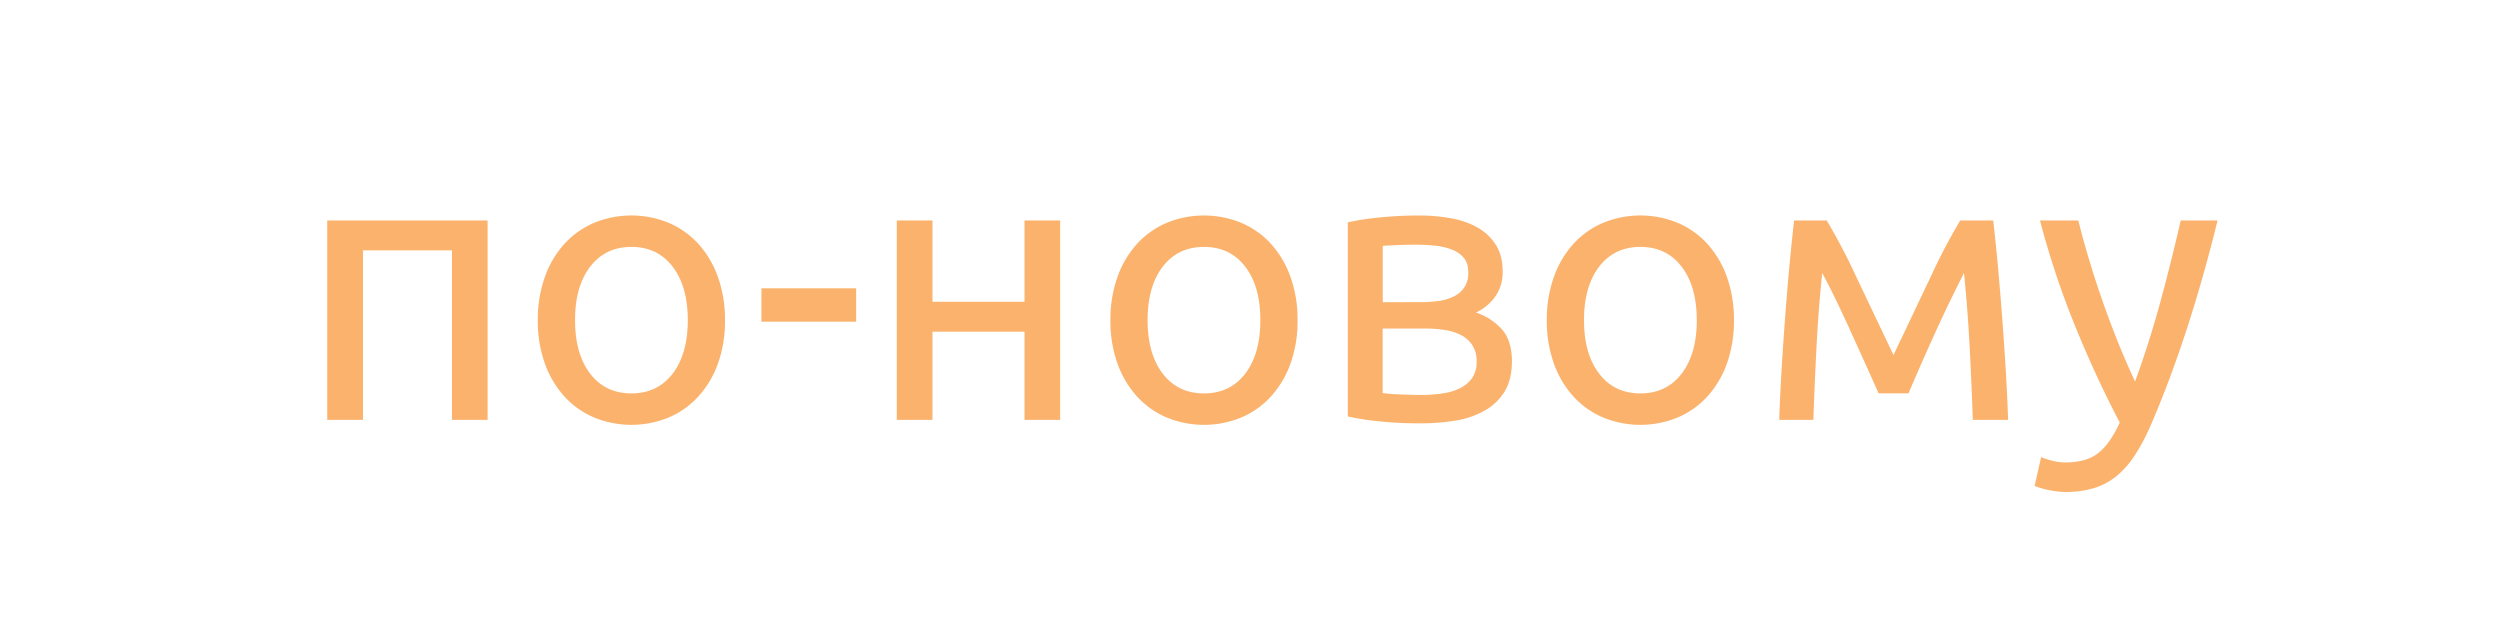 <?xml version="1.0" encoding="UTF-8"?> <svg xmlns="http://www.w3.org/2000/svg" id="Layer_1" data-name="Layer 1" viewBox="0 0 1527.86 385.63"> <defs> <style>.cls-1{fill:#fbb26c;}</style> </defs> <path class="cls-1" d="M298,256.6H276.21V153H221.83V256.6H200V134.73h98Z"></path> <path class="cls-1" d="M443.08,195.67a77.14,77.14,0,0,1-4.22,26.25A59.91,59.91,0,0,1,427,242.07a52.06,52.06,0,0,1-18.16,13,60,60,0,0,1-45.94,0,52,52,0,0,1-18.16-13,59.91,59.91,0,0,1-11.84-20.15,77.14,77.14,0,0,1-4.22-26.25,77.52,77.52,0,0,1,4.22-26.14,59.89,59.89,0,0,1,11.84-20.27,52.1,52.1,0,0,1,18.16-13,60,60,0,0,1,45.94,0,52.19,52.19,0,0,1,18.16,13,59.89,59.89,0,0,1,11.84,20.27A77.52,77.52,0,0,1,443.08,195.67Zm-22.74,0q0-20.62-9.26-32.7T385.89,150.9q-15.94,0-25.2,12.07t-9.25,32.7q0,20.63,9.25,32.69t25.2,12.07q15.93,0,25.19-12.07T420.34,195.67Z"></path> <path class="cls-1" d="M465.34,176.21h57.89V196.6H465.34Z"></path> <path class="cls-1" d="M647.91,256.6H626.12V202.7H569.87v53.9h-21.8V134.73h21.8v49.69h56.25V134.73h21.79Z"></path> <path class="cls-1" d="M793,195.67a77.14,77.14,0,0,1-4.22,26.25,59.91,59.91,0,0,1-11.84,20.15,52,52,0,0,1-18.16,13,60,60,0,0,1-45.94,0,52.06,52.06,0,0,1-18.16-13,60.08,60.08,0,0,1-11.84-20.15,77.14,77.14,0,0,1-4.21-26.25,77.52,77.52,0,0,1,4.21-26.14,60.06,60.06,0,0,1,11.84-20.27,52.19,52.19,0,0,1,18.16-13,60,60,0,0,1,45.94,0,52.1,52.1,0,0,1,18.16,13,59.89,59.89,0,0,1,11.84,20.27A77.52,77.52,0,0,1,793,195.67Zm-22.74,0q0-20.62-9.25-32.7T735.8,150.9q-15.94,0-25.19,12.07t-9.26,32.7q0,20.63,9.26,32.69t25.19,12.07q15.94,0,25.2-12.07T770.25,195.67Z"></path> <path class="cls-1" d="M867.75,258.71a234.18,234.18,0,0,1-25.54-1.29,151.6,151.6,0,0,1-18.52-2.93V135.9A155.62,155.62,0,0,1,842.21,133a234.18,234.18,0,0,1,25.54-1.29,106.23,106.23,0,0,1,18.75,1.64,52.6,52.6,0,0,1,16.17,5.51A31.3,31.3,0,0,1,914,149.38q4.34,6.68,4.34,16.52a25.8,25.8,0,0,1-4.46,15.24A29.72,29.72,0,0,1,902,191,36.63,36.63,0,0,1,918,201.41q6,6.92,6,19.33,0,11-4.33,18.29a33.09,33.09,0,0,1-12,11.71A52.74,52.74,0,0,1,889.78,257,130.26,130.26,0,0,1,867.75,258.71Zm.47-74.06a75.27,75.27,0,0,0,11.6-.82A27.83,27.83,0,0,0,889,180.9a15.23,15.23,0,0,0,8.32-14.53c0-3.75-.93-6.72-2.81-8.91a18.11,18.11,0,0,0-7.38-5,40.12,40.12,0,0,0-10.31-2.34,114.54,114.54,0,0,0-11.61-.58q-5.38,0-10.89.23c-3.68.16-6.76.31-9.26.47v34.45ZM845,240.2c.94.15,2.26.31,4,.47s3.67.27,5.86.35l6.92.23q3.63.12,6.91.12a86.48,86.48,0,0,0,13-.94,34.93,34.93,0,0,0,10.78-3.28,19.37,19.37,0,0,0,7.26-6.21,17,17,0,0,0,2.7-10,17.81,17.81,0,0,0-2.46-9.73A18.33,18.33,0,0,0,893.3,205a30.64,30.64,0,0,0-10-3.28,77,77,0,0,0-12.31-.94H845Z"></path> <path class="cls-1" d="M1059.7,195.67a77.14,77.14,0,0,1-4.22,26.25,60.06,60.06,0,0,1-11.83,20.15,52.1,52.1,0,0,1-18.17,13,60,60,0,0,1-45.93,0,52,52,0,0,1-18.17-13,59.89,59.89,0,0,1-11.83-20.15,76.89,76.89,0,0,1-4.22-26.25,77.27,77.27,0,0,1,4.22-26.14,59.87,59.87,0,0,1,11.83-20.27,52.13,52.13,0,0,1,18.17-13,60,60,0,0,1,45.93,0,52.23,52.23,0,0,1,18.17,13,60,60,0,0,1,11.83,20.27A77.52,77.52,0,0,1,1059.7,195.67Zm-22.73,0q0-20.62-9.26-32.7t-25.2-12.07q-15.93,0-25.19,12.07t-9.26,32.7q0,20.63,9.26,32.69t25.19,12.07q15.94,0,25.2-12.07T1037,195.67Z"></path> <path class="cls-1" d="M1113.61,166.84q-2.35,23.21-3.52,46.29t-1.87,43.47h-20.86q.47-14.3,1.4-29.88t2.11-31.4q1.17-15.82,2.58-31.18t3-29.41h19.92a366.55,366.55,0,0,1,17.58,33.4L1157.2,217q13.13-27.65,23.2-48.86a366.55,366.55,0,0,1,17.58-33.4h20.16q1.63,14.06,3,29.41t2.58,31.18q1.17,15.81,2.11,31.4t1.41,29.88h-21.57q-.69-20.39-1.87-43.47t-3.52-46.29q-3.75,7.26-8.67,17.46T1181.93,205q-4.82,10.54-9,20.16t-6.56,15.23h-18.28q-2.58-5.85-6.92-15.47T1132,204.69q-4.8-10.66-9.72-20.86T1113.61,166.84Z"></path> <path class="cls-1" d="M1247.43,279.34a41.2,41.2,0,0,0,6.68,2.22,32,32,0,0,0,8.08,1.06q12.9,0,20.16-5.74t13.13-18.64q-14.77-28.12-27.54-59.64a517.15,517.15,0,0,1-21.21-63.87h23.43q2.58,10.54,6.21,22.73t8.09,25.08q4.45,12.9,9.61,25.78t10.78,24.85q8.91-24.61,15.47-48.75t12.42-49.69h22.5q-8.43,34.46-18.75,66.21t-22.27,59.41a124.89,124.89,0,0,1-9.72,18.17,55.2,55.2,0,0,1-11.13,12.54,40.73,40.73,0,0,1-13.71,7.26,58.66,58.66,0,0,1-17.23,2.35,42.41,42.41,0,0,1-5.39-.36c-1.88-.23-3.71-.55-5.51-.93s-3.44-.82-4.92-1.29a24.86,24.86,0,0,1-3.17-1.17Z"></path> </svg> 